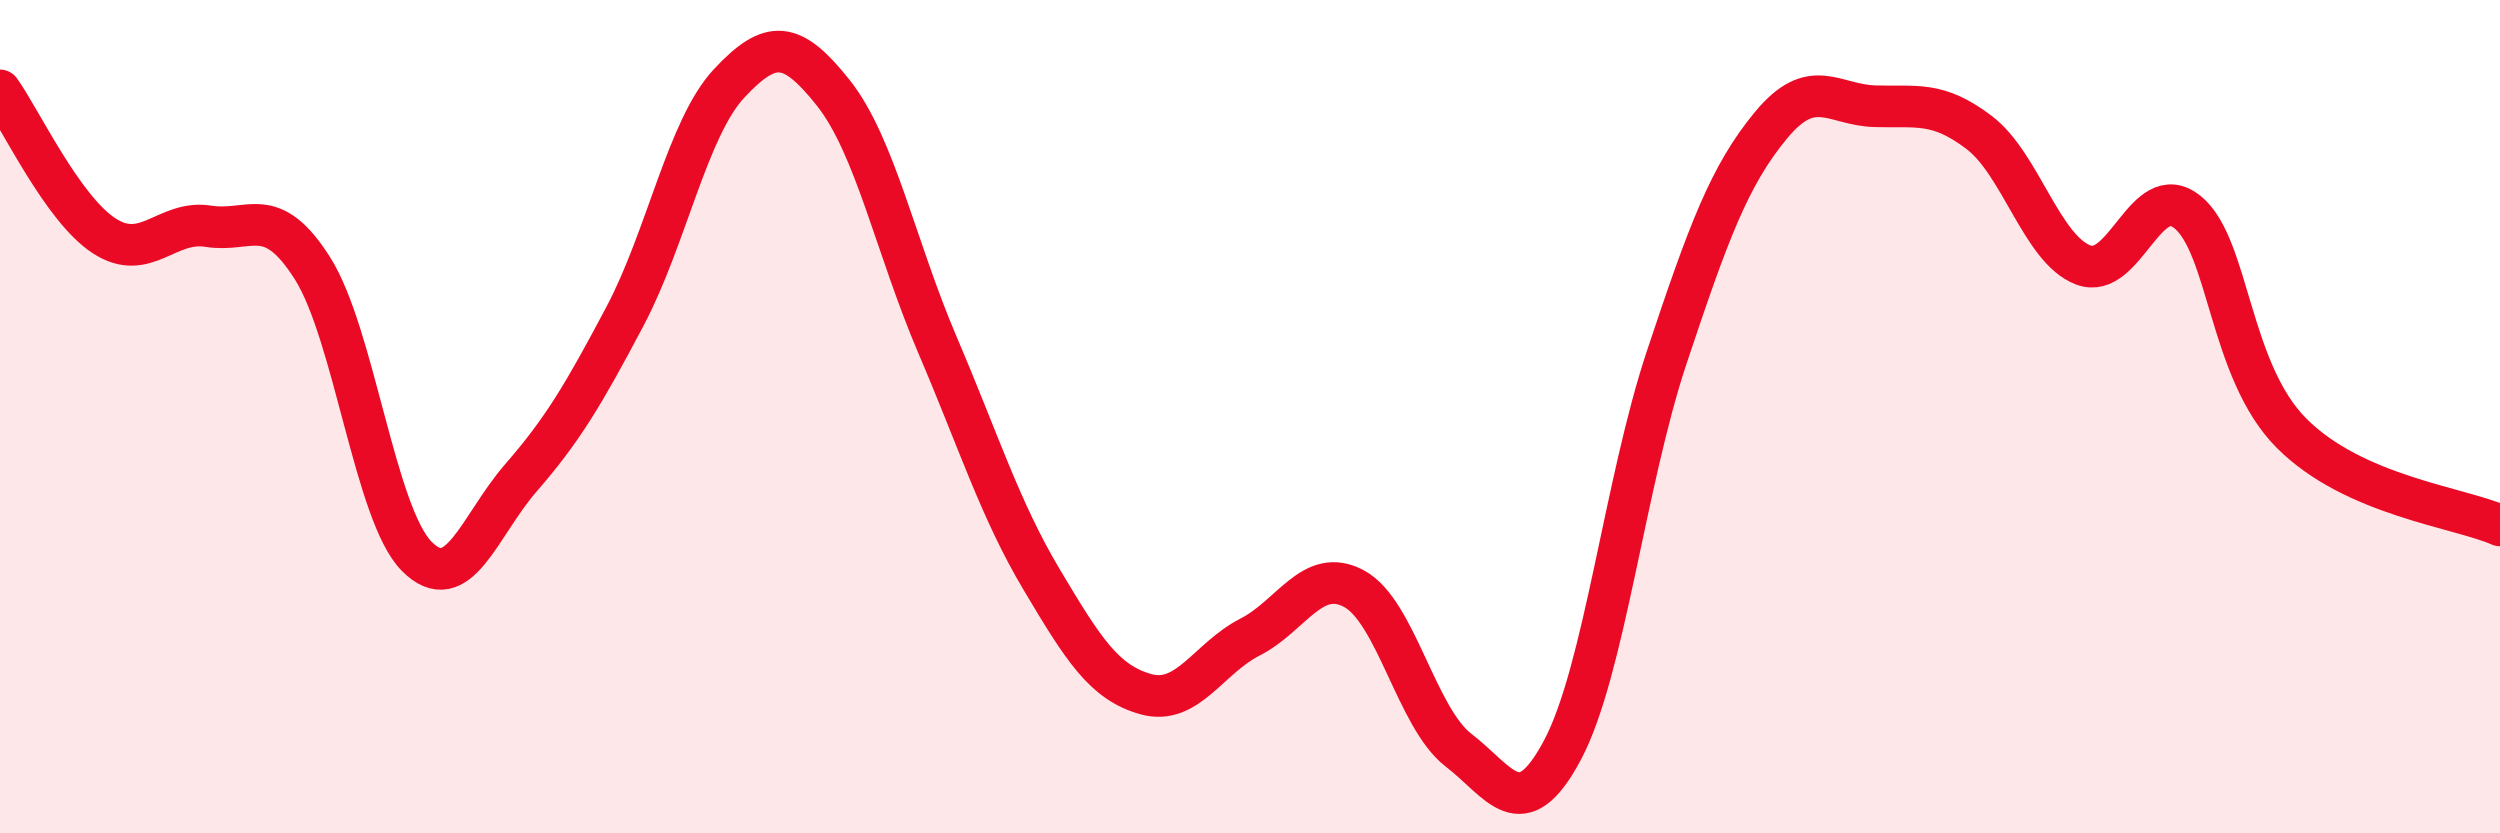 
    <svg width="60" height="20" viewBox="0 0 60 20" xmlns="http://www.w3.org/2000/svg">
      <path
        d="M 0,2.17 C 0.5,2.87 1.5,5.01 2.5,5.66 C 3.5,6.31 4,5.27 5,5.43 C 6,5.59 6.5,4.86 7.5,6.44 C 8.5,8.02 9,12.34 10,13.35 C 11,14.36 11.5,12.62 12.5,11.47 C 13.5,10.32 14,9.48 15,7.59 C 16,5.7 16.5,3.07 17.5,2 C 18.5,0.93 19,0.97 20,2.23 C 21,3.49 21.5,5.94 22.5,8.28 C 23.5,10.62 24,12.23 25,13.91 C 26,15.59 26.5,16.38 27.5,16.66 C 28.5,16.94 29,15.8 30,15.29 C 31,14.78 31.5,13.59 32.5,14.13 C 33.5,14.67 34,17.23 35,18 C 36,18.77 36.5,19.88 37.5,18 C 38.5,16.12 39,11.58 40,8.58 C 41,5.58 41.5,4.22 42.5,3.01 C 43.5,1.8 44,2.52 45,2.55 C 46,2.58 46.5,2.42 47.5,3.18 C 48.5,3.94 49,5.98 50,6.36 C 51,6.74 51.5,4.28 52.5,5.09 C 53.5,5.9 53.5,8.9 55,10.4 C 56.5,11.9 59,12.17 60,12.61L60 20L0 20Z"
        fill="#EB0A25"
        opacity="0.1"
        stroke-linecap="round"
        stroke-linejoin="round"
      />
      <path
        d="M 0,2.17 C 0.5,2.87 1.5,5.01 2.5,5.66 C 3.5,6.31 4,5.27 5,5.43 C 6,5.59 6.5,4.86 7.5,6.44 C 8.5,8.02 9,12.34 10,13.35 C 11,14.36 11.5,12.62 12.5,11.47 C 13.5,10.32 14,9.48 15,7.59 C 16,5.7 16.5,3.07 17.5,2 C 18.5,0.93 19,0.97 20,2.23 C 21,3.49 21.5,5.94 22.5,8.28 C 23.5,10.62 24,12.23 25,13.91 C 26,15.59 26.5,16.38 27.5,16.66 C 28.5,16.94 29,15.8 30,15.29 C 31,14.78 31.5,13.59 32.5,14.13 C 33.5,14.67 34,17.23 35,18 C 36,18.77 36.5,19.88 37.5,18 C 38.5,16.12 39,11.58 40,8.58 C 41,5.58 41.5,4.22 42.5,3.01 C 43.5,1.8 44,2.52 45,2.55 C 46,2.58 46.5,2.42 47.5,3.18 C 48.5,3.94 49,5.98 50,6.36 C 51,6.74 51.5,4.28 52.5,5.09 C 53.5,5.9 53.5,8.9 55,10.4 C 56.5,11.9 59,12.17 60,12.61"
        stroke="#EB0A25"
        stroke-width="1"
        fill="none"
        stroke-linecap="round"
        stroke-linejoin="round"
      />
    </svg>
  
